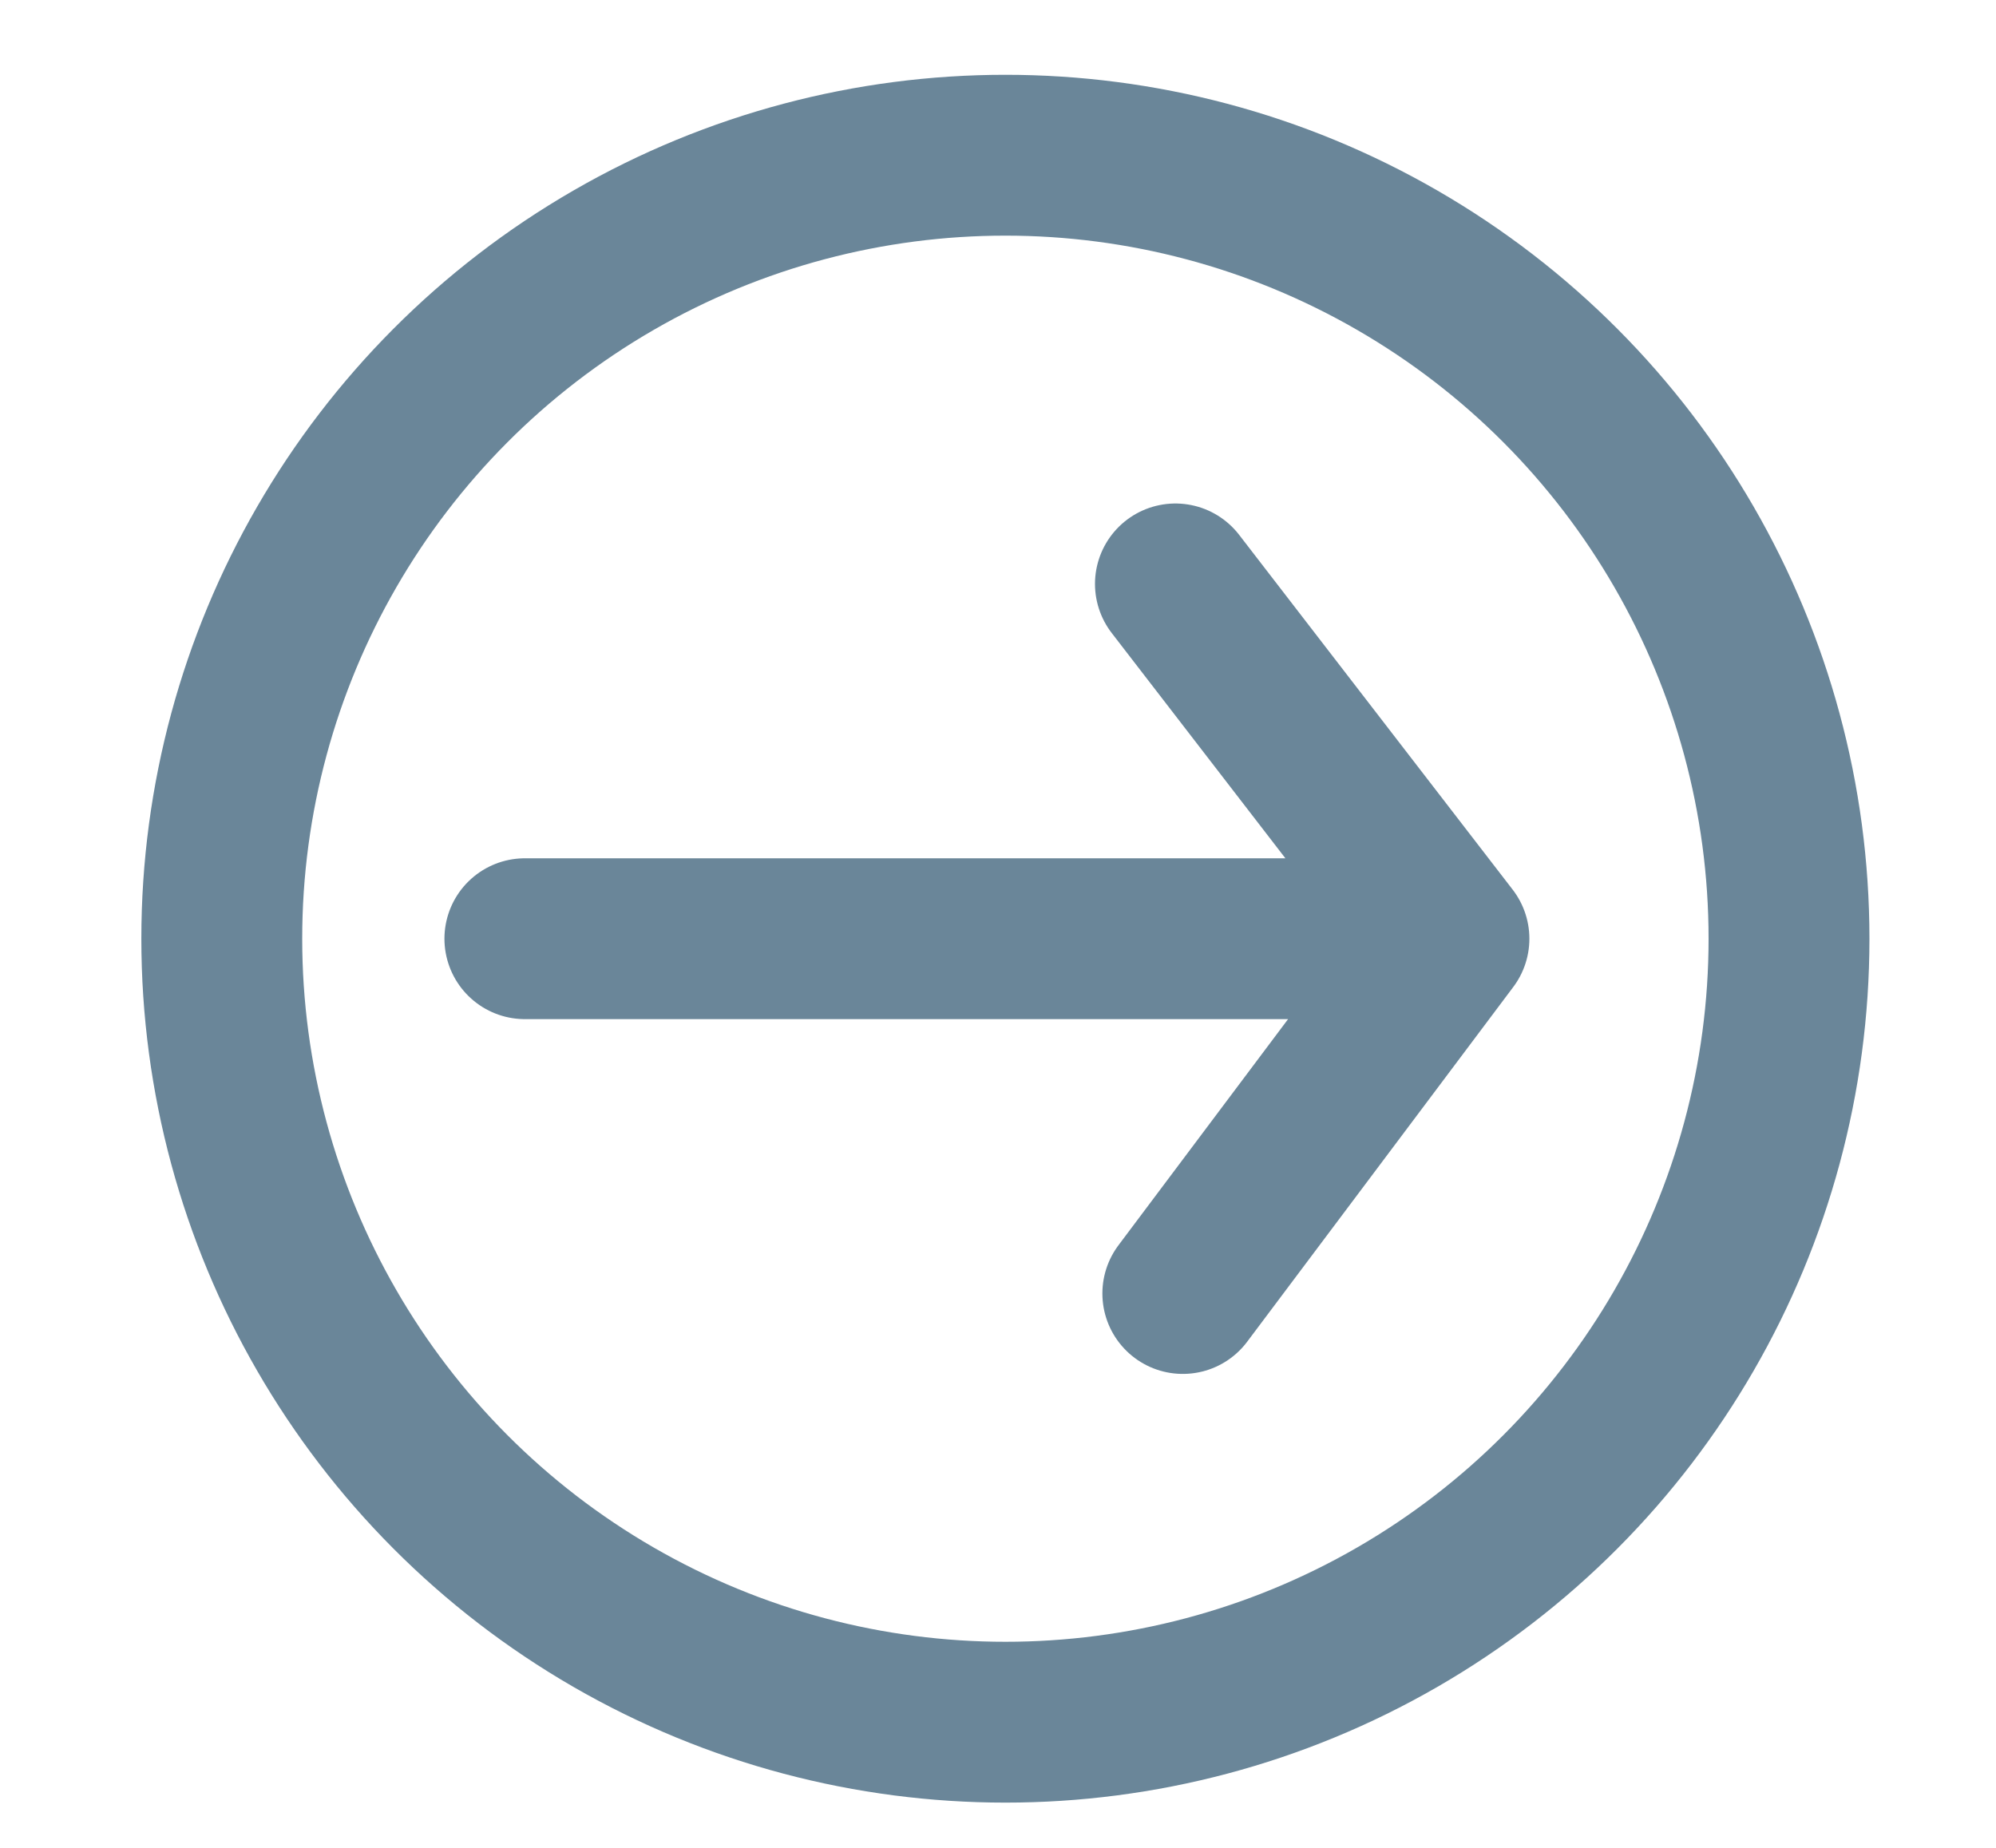 <svg xmlns="http://www.w3.org/2000/svg" viewBox="0 0 27 25"><style><![CDATA[.A{fill:none;stroke:#6A8699;stroke-width:2.176;stroke-linecap:round;stroke-linejoin:round}]]></style><circle class="A" cx="13.6" cy="12.7" r="10.6"/><path class="A" d="M15.9 7.9l3.7 4.8H7.1m8.9 4.8l3.6-4.8"/></svg>